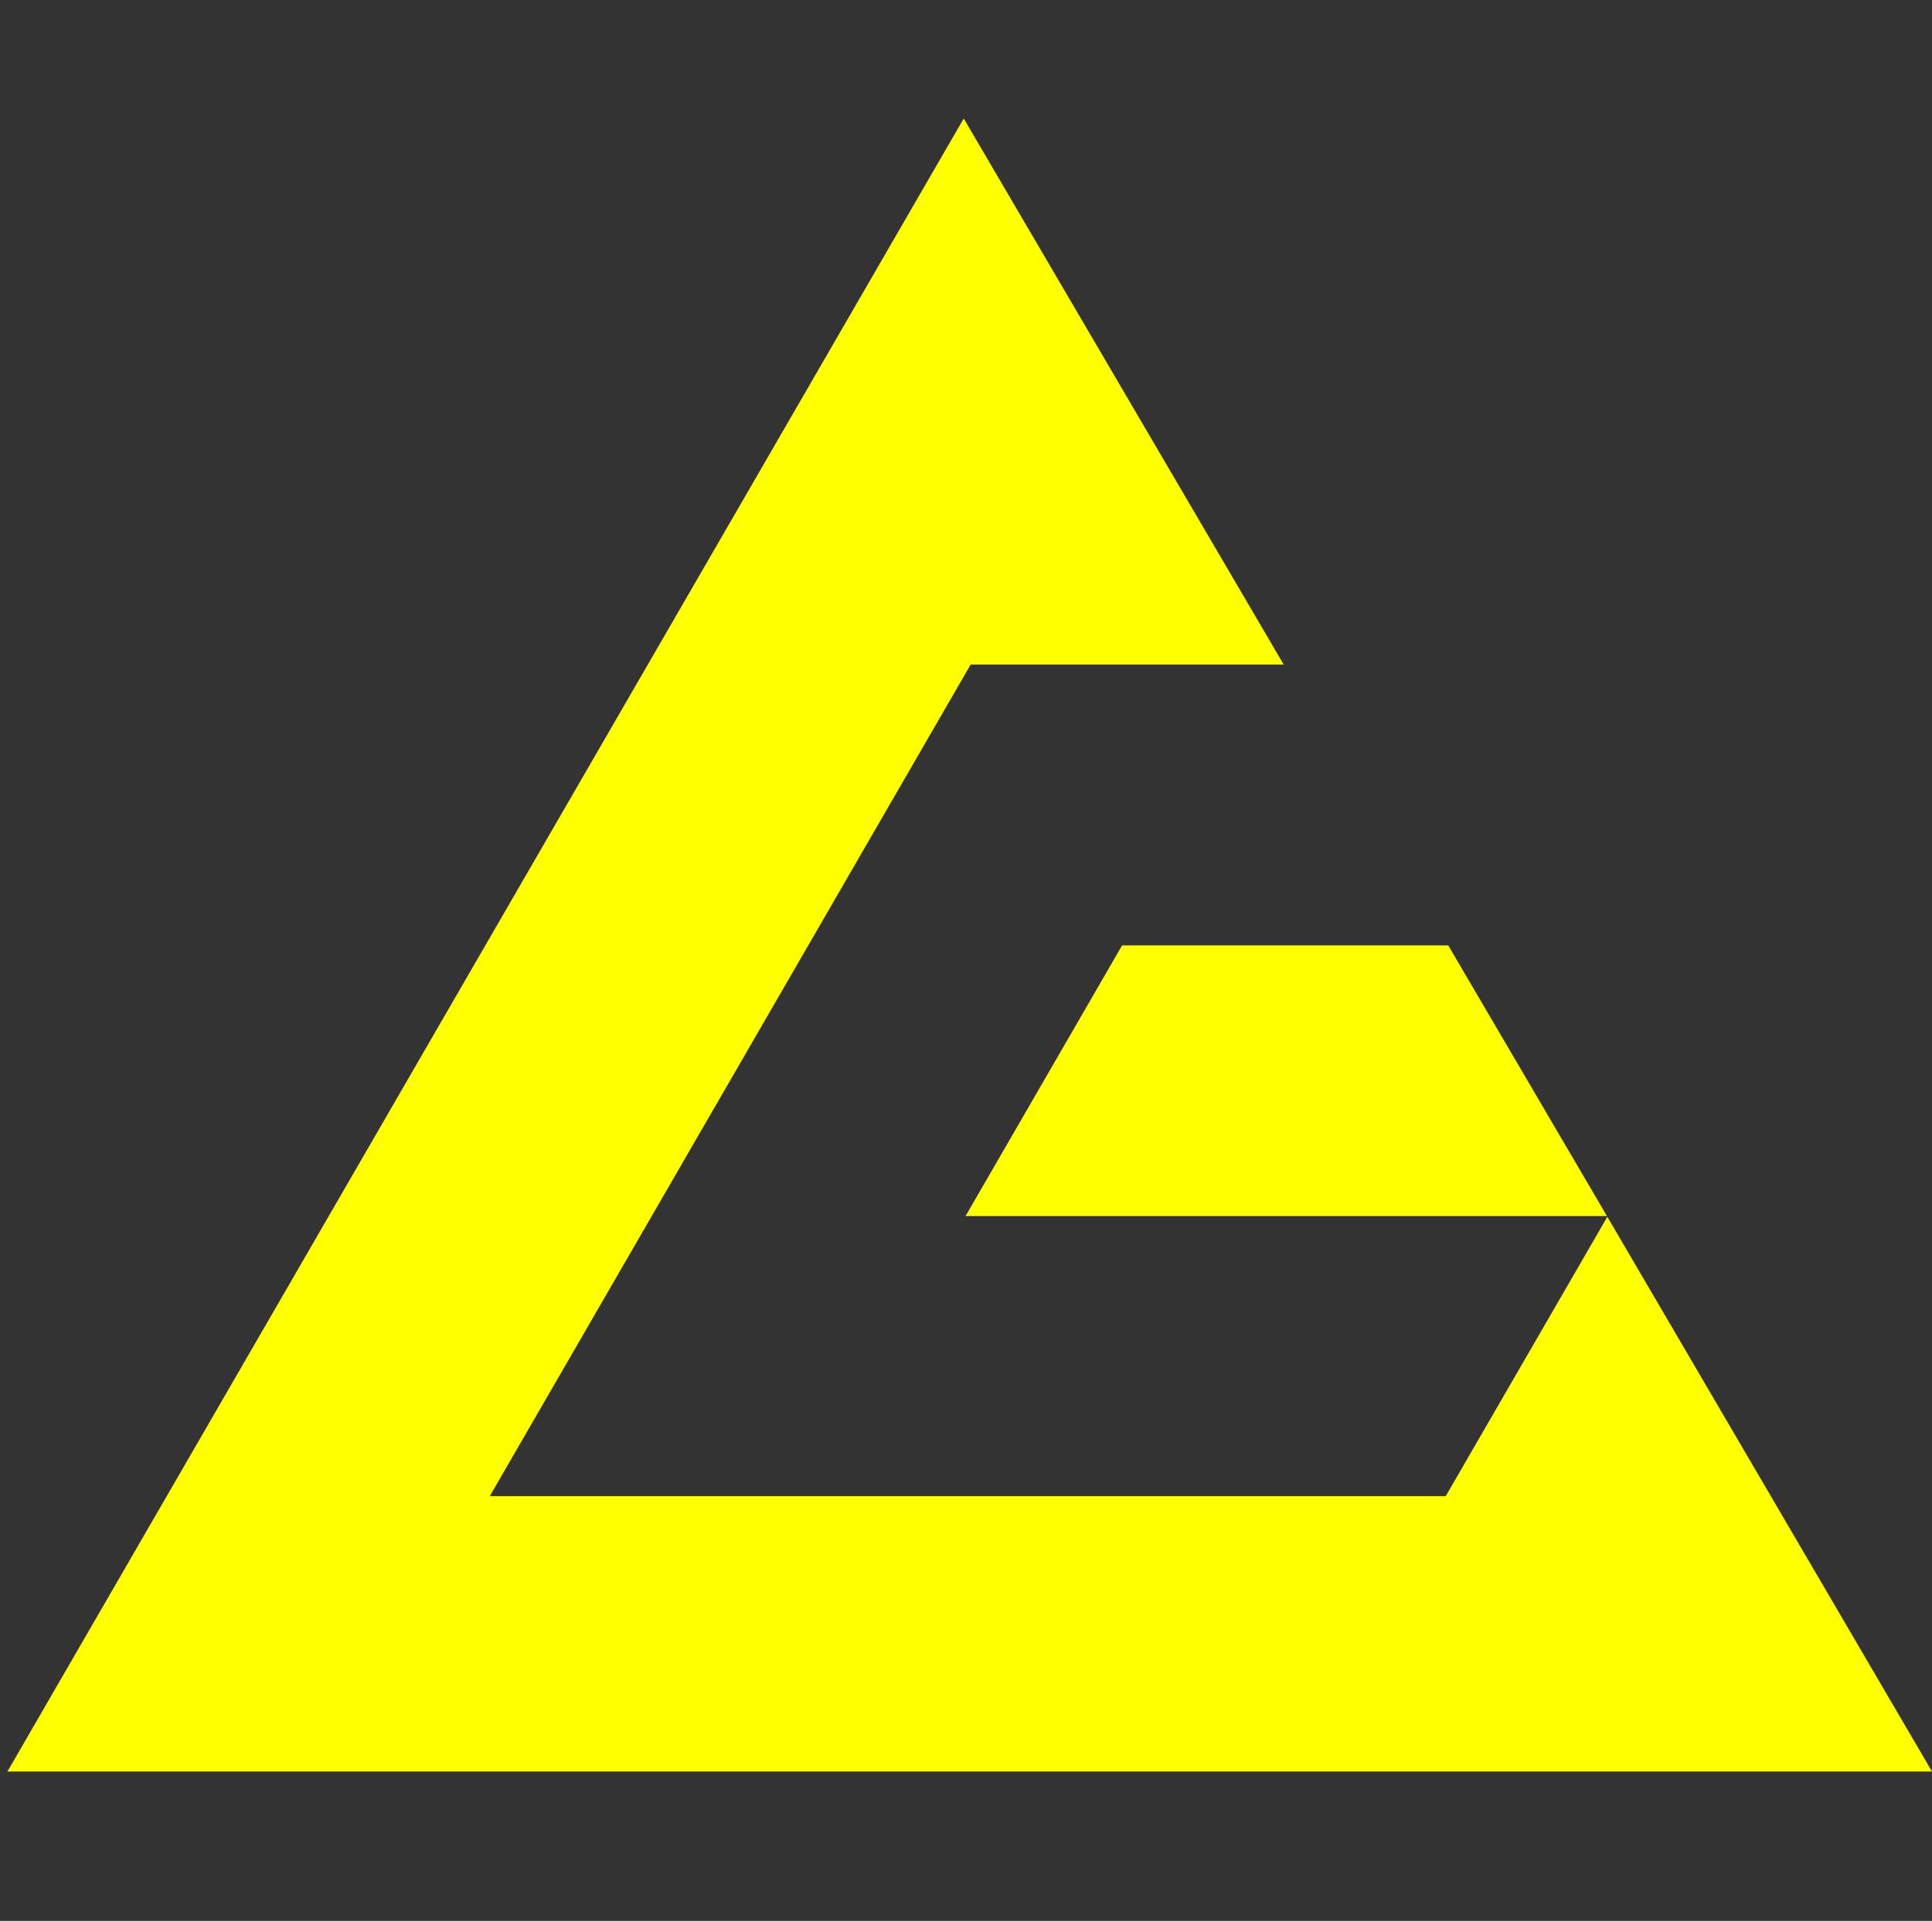 <?xml version="1.0" encoding="utf-8"?>
<!-- Generator: Adobe Illustrator 16.0.0, SVG Export Plug-In . SVG Version: 6.00 Build 0)  -->
<!DOCTYPE svg PUBLIC "-//W3C//DTD SVG 1.1//EN" "http://www.w3.org/Graphics/SVG/1.1/DTD/svg11.dtd">
<svg version="1.1" id="Layer_1" xmlns="http://www.w3.org/2000/svg" xmlns:xlink="http://www.w3.org/1999/xlink" x="0px" y="0px"
	 width="176.5px" height="175.5px" viewBox="0 -121.5 176.5 175.5" enable-background="new 0 -121.5 176.5 175.5"
	 xml:space="preserve">
<rect x="0" y="-121.5" width="176.5" height="175.5" fill="#333333" stroke="none"/>
<path fill-rule="evenodd" clip-rule="evenodd" fill="#FFFF00" d="M146.805-10.395H88.209l14.302-24.729h29.793L146.805-10.395z
	 M176.5,40.355H0.679L88.042-110.67l29.233,49.89H88.674L44.743,15.196h87.333l14.764-25.523L176.5,40.355z"/>
</svg>
